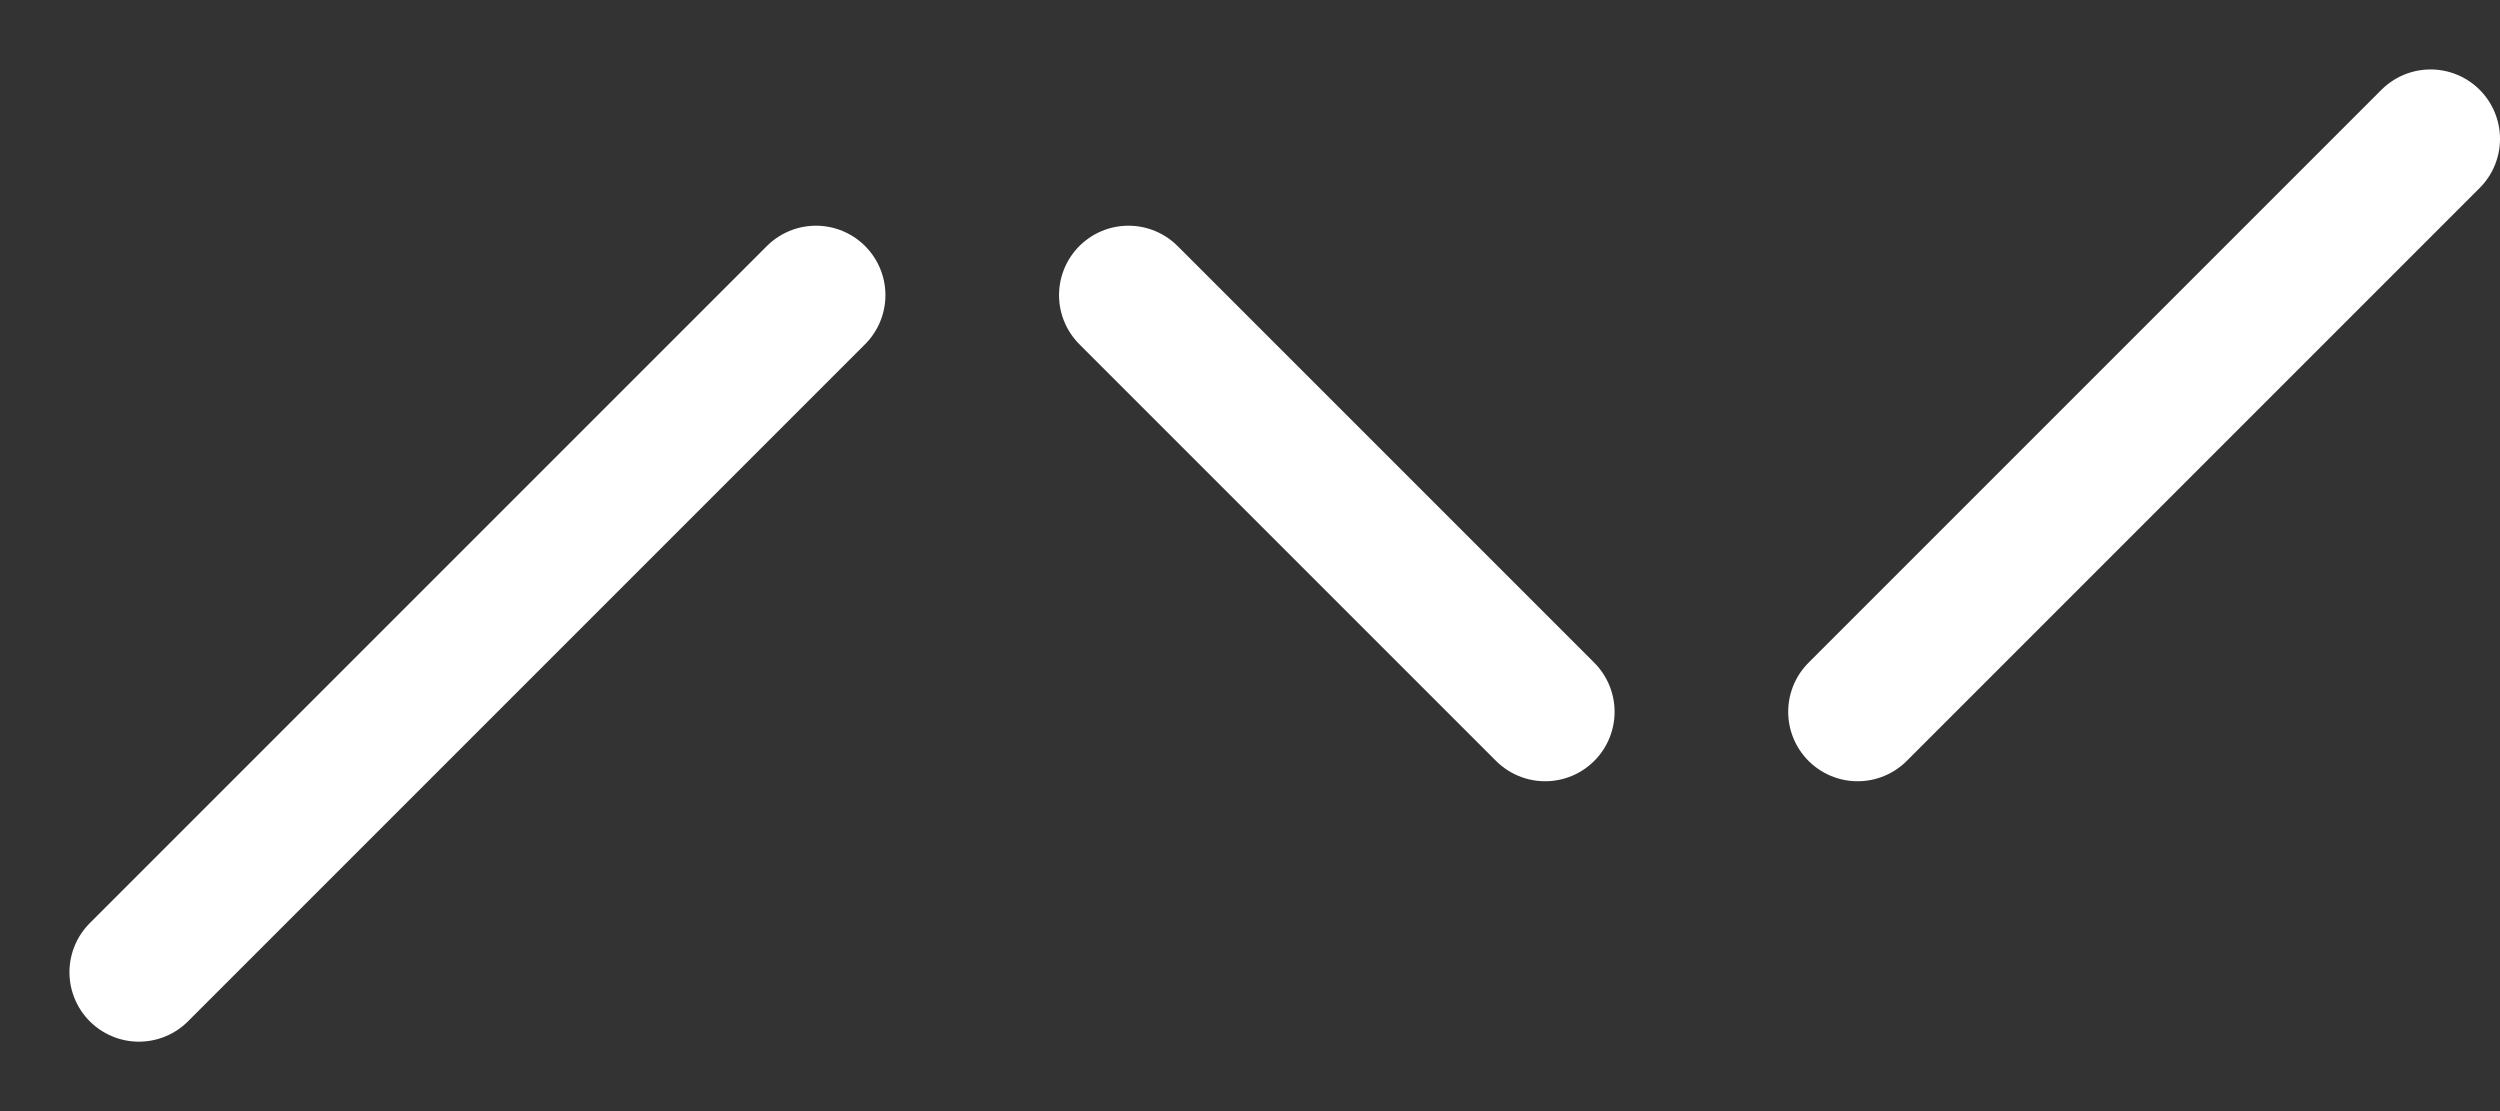 <?xml version="1.0" encoding="utf-8"?>
<svg xmlns="http://www.w3.org/2000/svg" fill="none" height="100%" overflow="visible" preserveAspectRatio="none" style="display: block;" viewBox="0 0 18 8" width="100%">
<rect x="0" y="0" width="18" height="8" fill="#333333" stroke="none"/>
<path d="M13.375 5.125L17.5 1M8.125 2.125L11.125 5.125M1 7L5.875 2.125" id="Vector" stroke="white" stroke-linecap="round"/>
</svg>